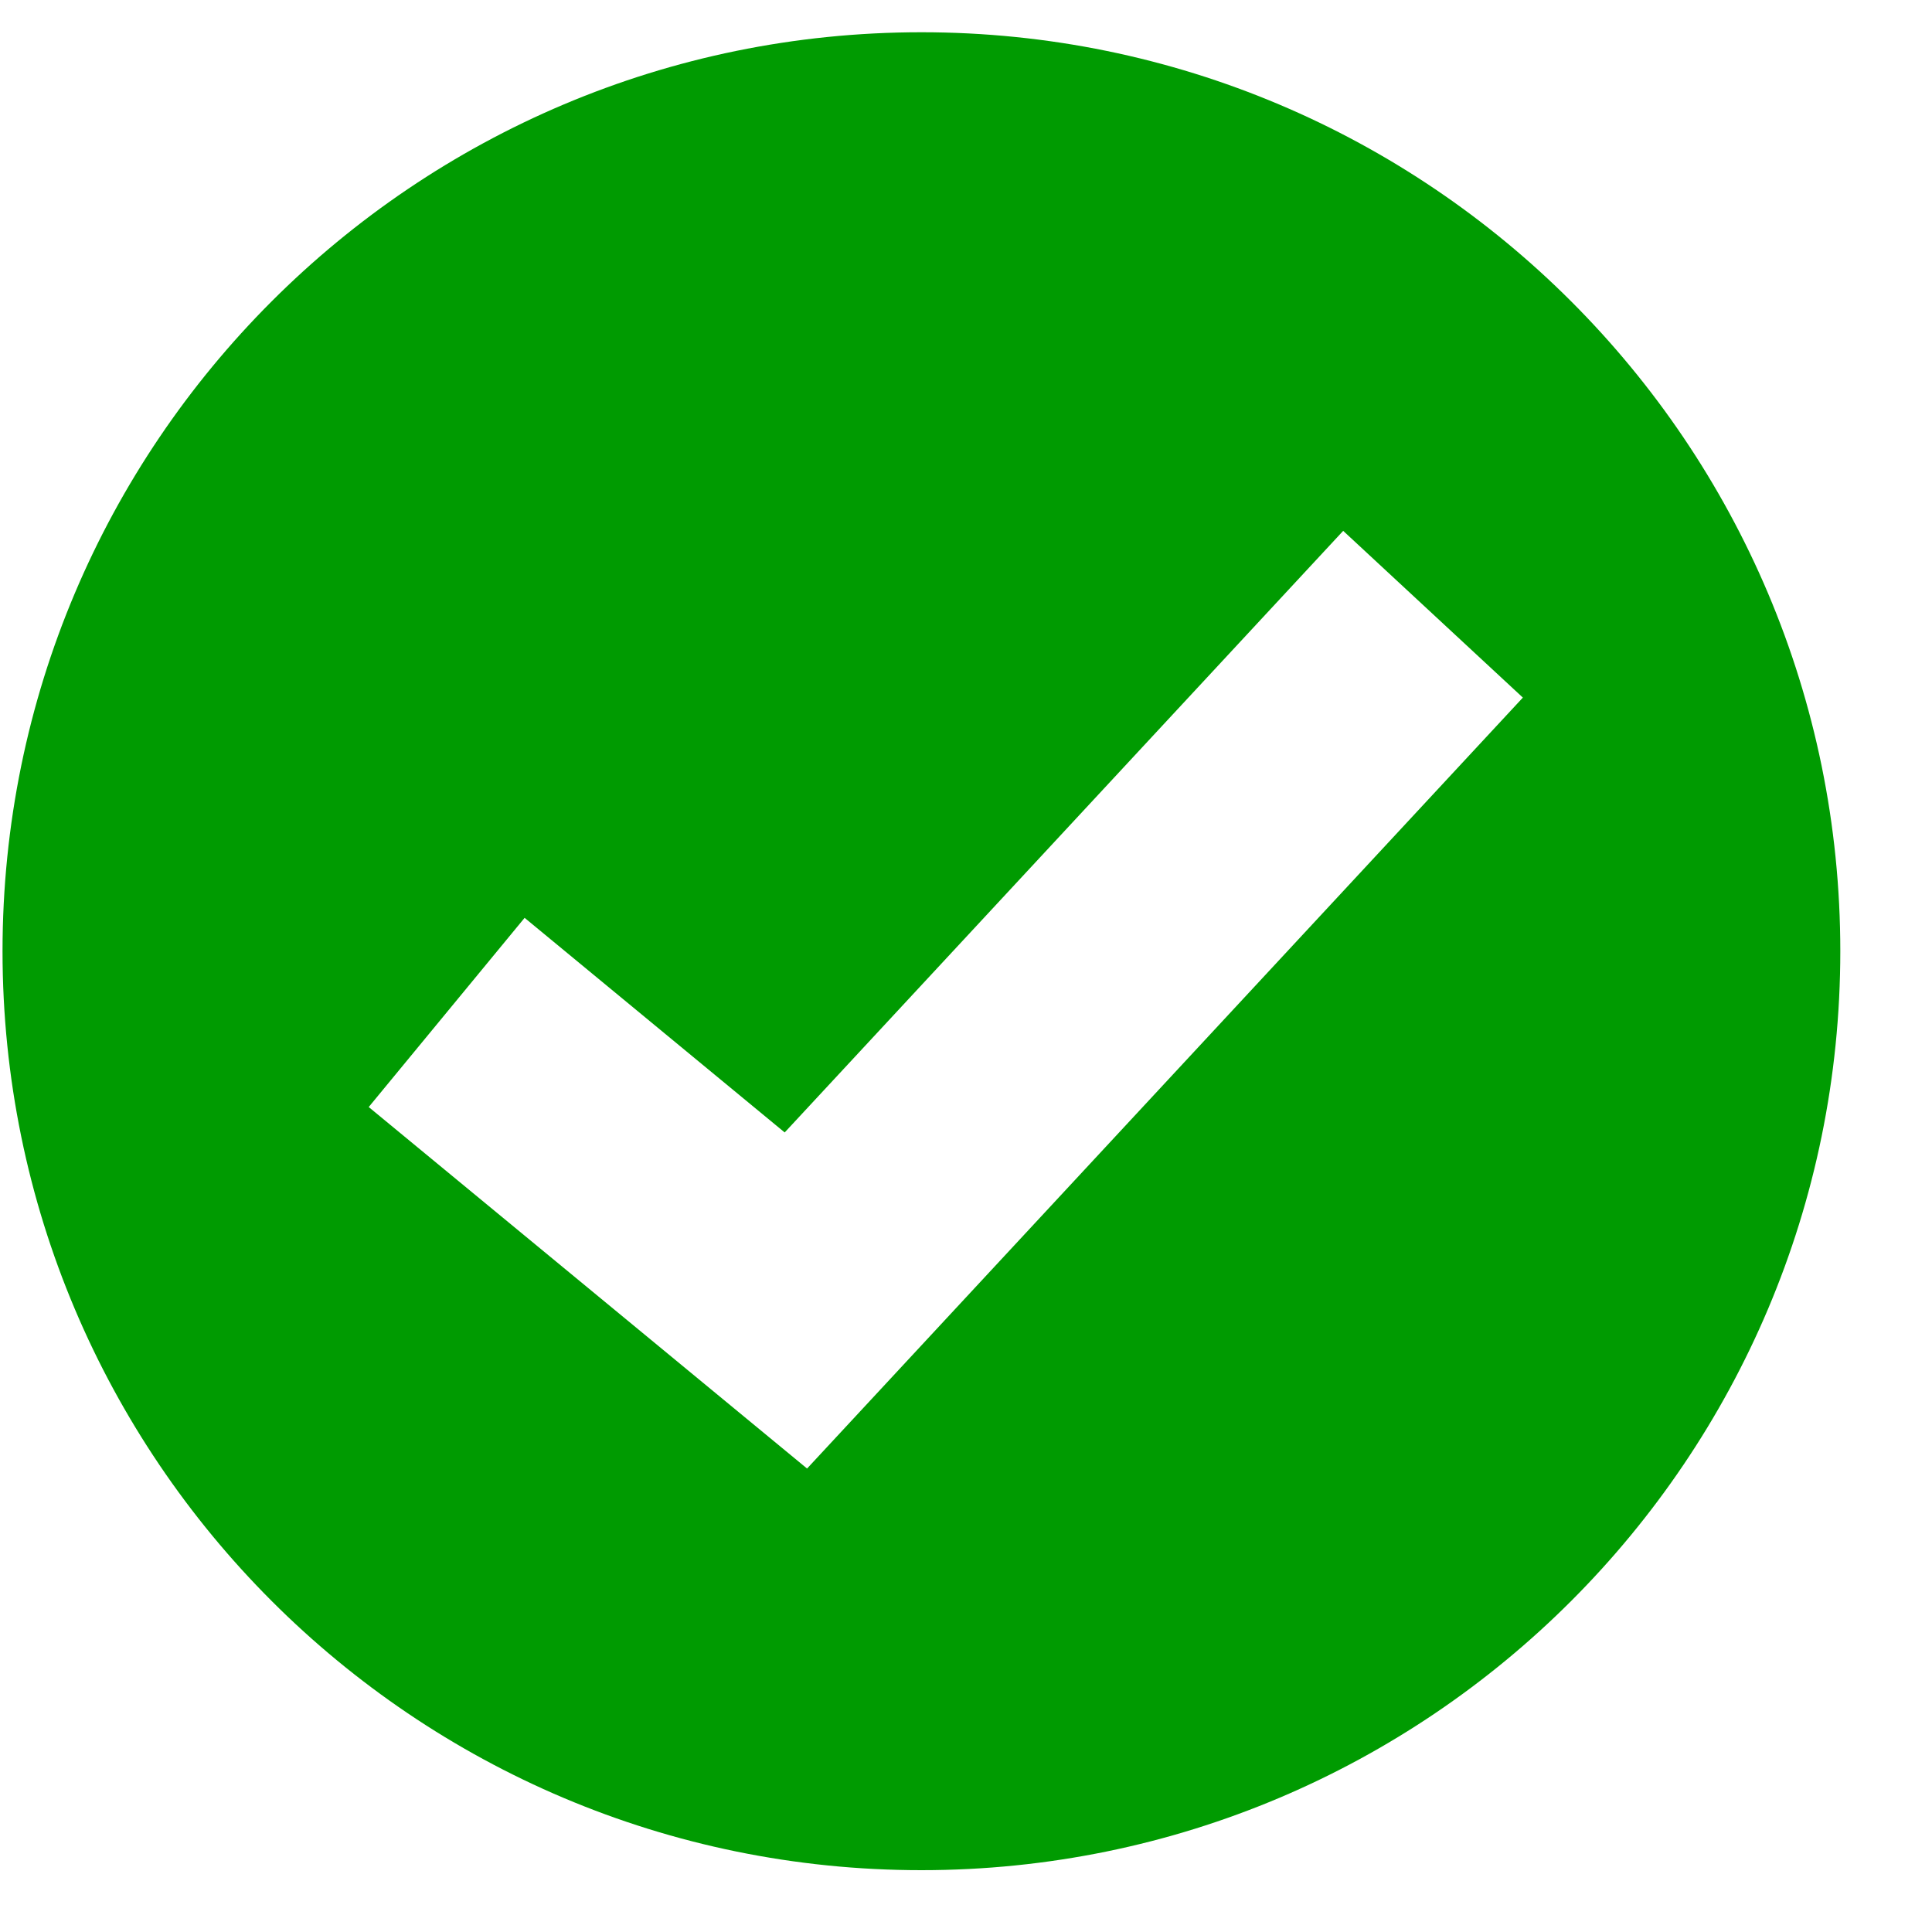 <svg width="13" height="13" viewBox="0 0 13 13" fill="none" xmlns="http://www.w3.org/2000/svg">
<path d="M6.2 0.217C2.785 0.217 0.017 2.985 0.017 6.4C0.017 9.815 2.785 12.584 6.2 12.584C9.615 12.584 12.383 9.815 12.383 6.4C12.383 2.985 9.615 0.217 6.2 0.217ZM5.43 9.881L2.481 7.449L3.53 6.176L5.28 7.62L9.038 3.572L10.247 4.694L5.431 9.881H5.43Z" fill="#009B01"/>
</svg>
